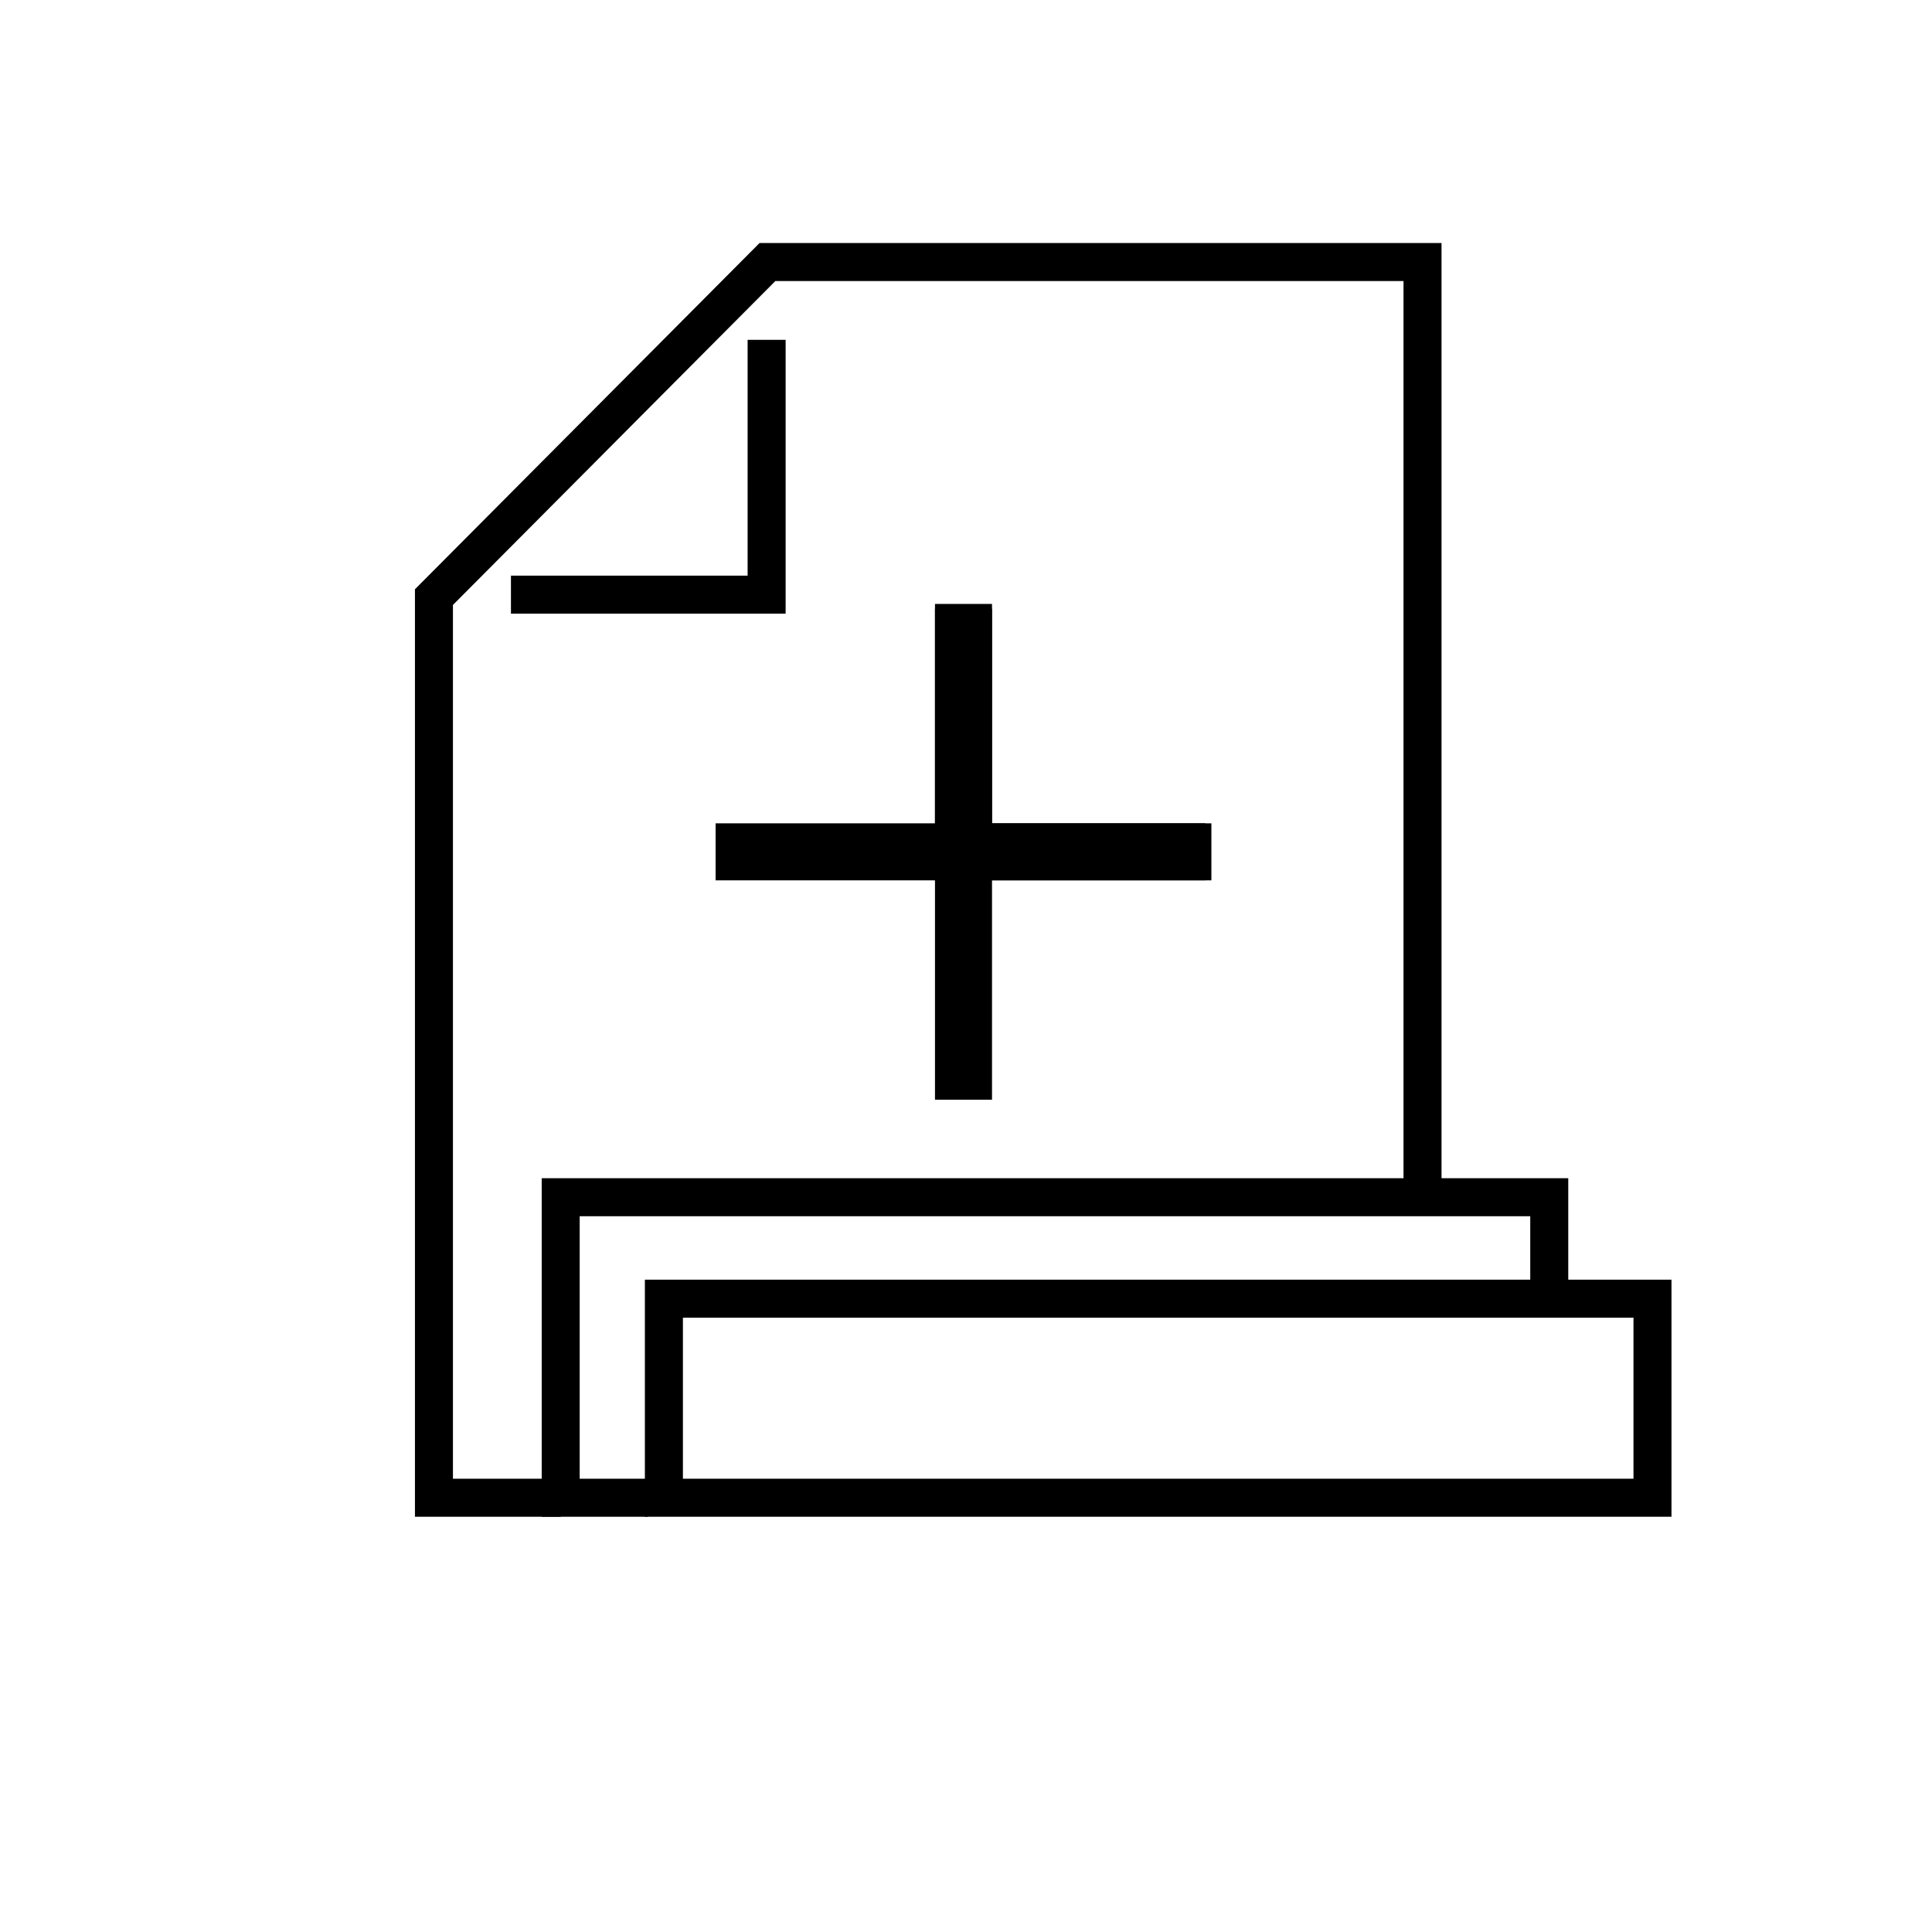 <?xml version="1.0" encoding="UTF-8"?>
<!-- Uploaded to: ICON Repo, www.svgrepo.com, Generator: ICON Repo Mixer Tools -->
<svg fill="#000000" width="800px" height="800px" version="1.1" viewBox="144 144 512 512" xmlns="http://www.w3.org/2000/svg">
 <g>
  <path d="m292.59 545.95h-38.625v-245.79l91.324-91.758h180.73v252.88h-10.074v-242.8h-166.47l-85.438 85.836v231.56h28.551z"/>
  <path d="m352.2 306.63h-72.793v-10.078h62.719v-62.492h10.074z"/>
  <path d="m315.68 545.95h-28.125v-89.715h272.05v31.93h-10.074v-21.855h-251.91v69.566h18.051z"/>
  <path d="m586.96 545.95h-272.06v-62.824h272.06zm-261.98-10.074h251.91v-42.672h-251.91z"/>
  <path d="m333.64 362.19h131.39v15.113h-131.39z"/>
  <path d="m391.78 304.05h15.113v131.39h-15.113z"/>
  <path d="m463.43 377.3h-71.652v-71.977h15.113v56.863h56.539z"/>
 </g>
</svg>